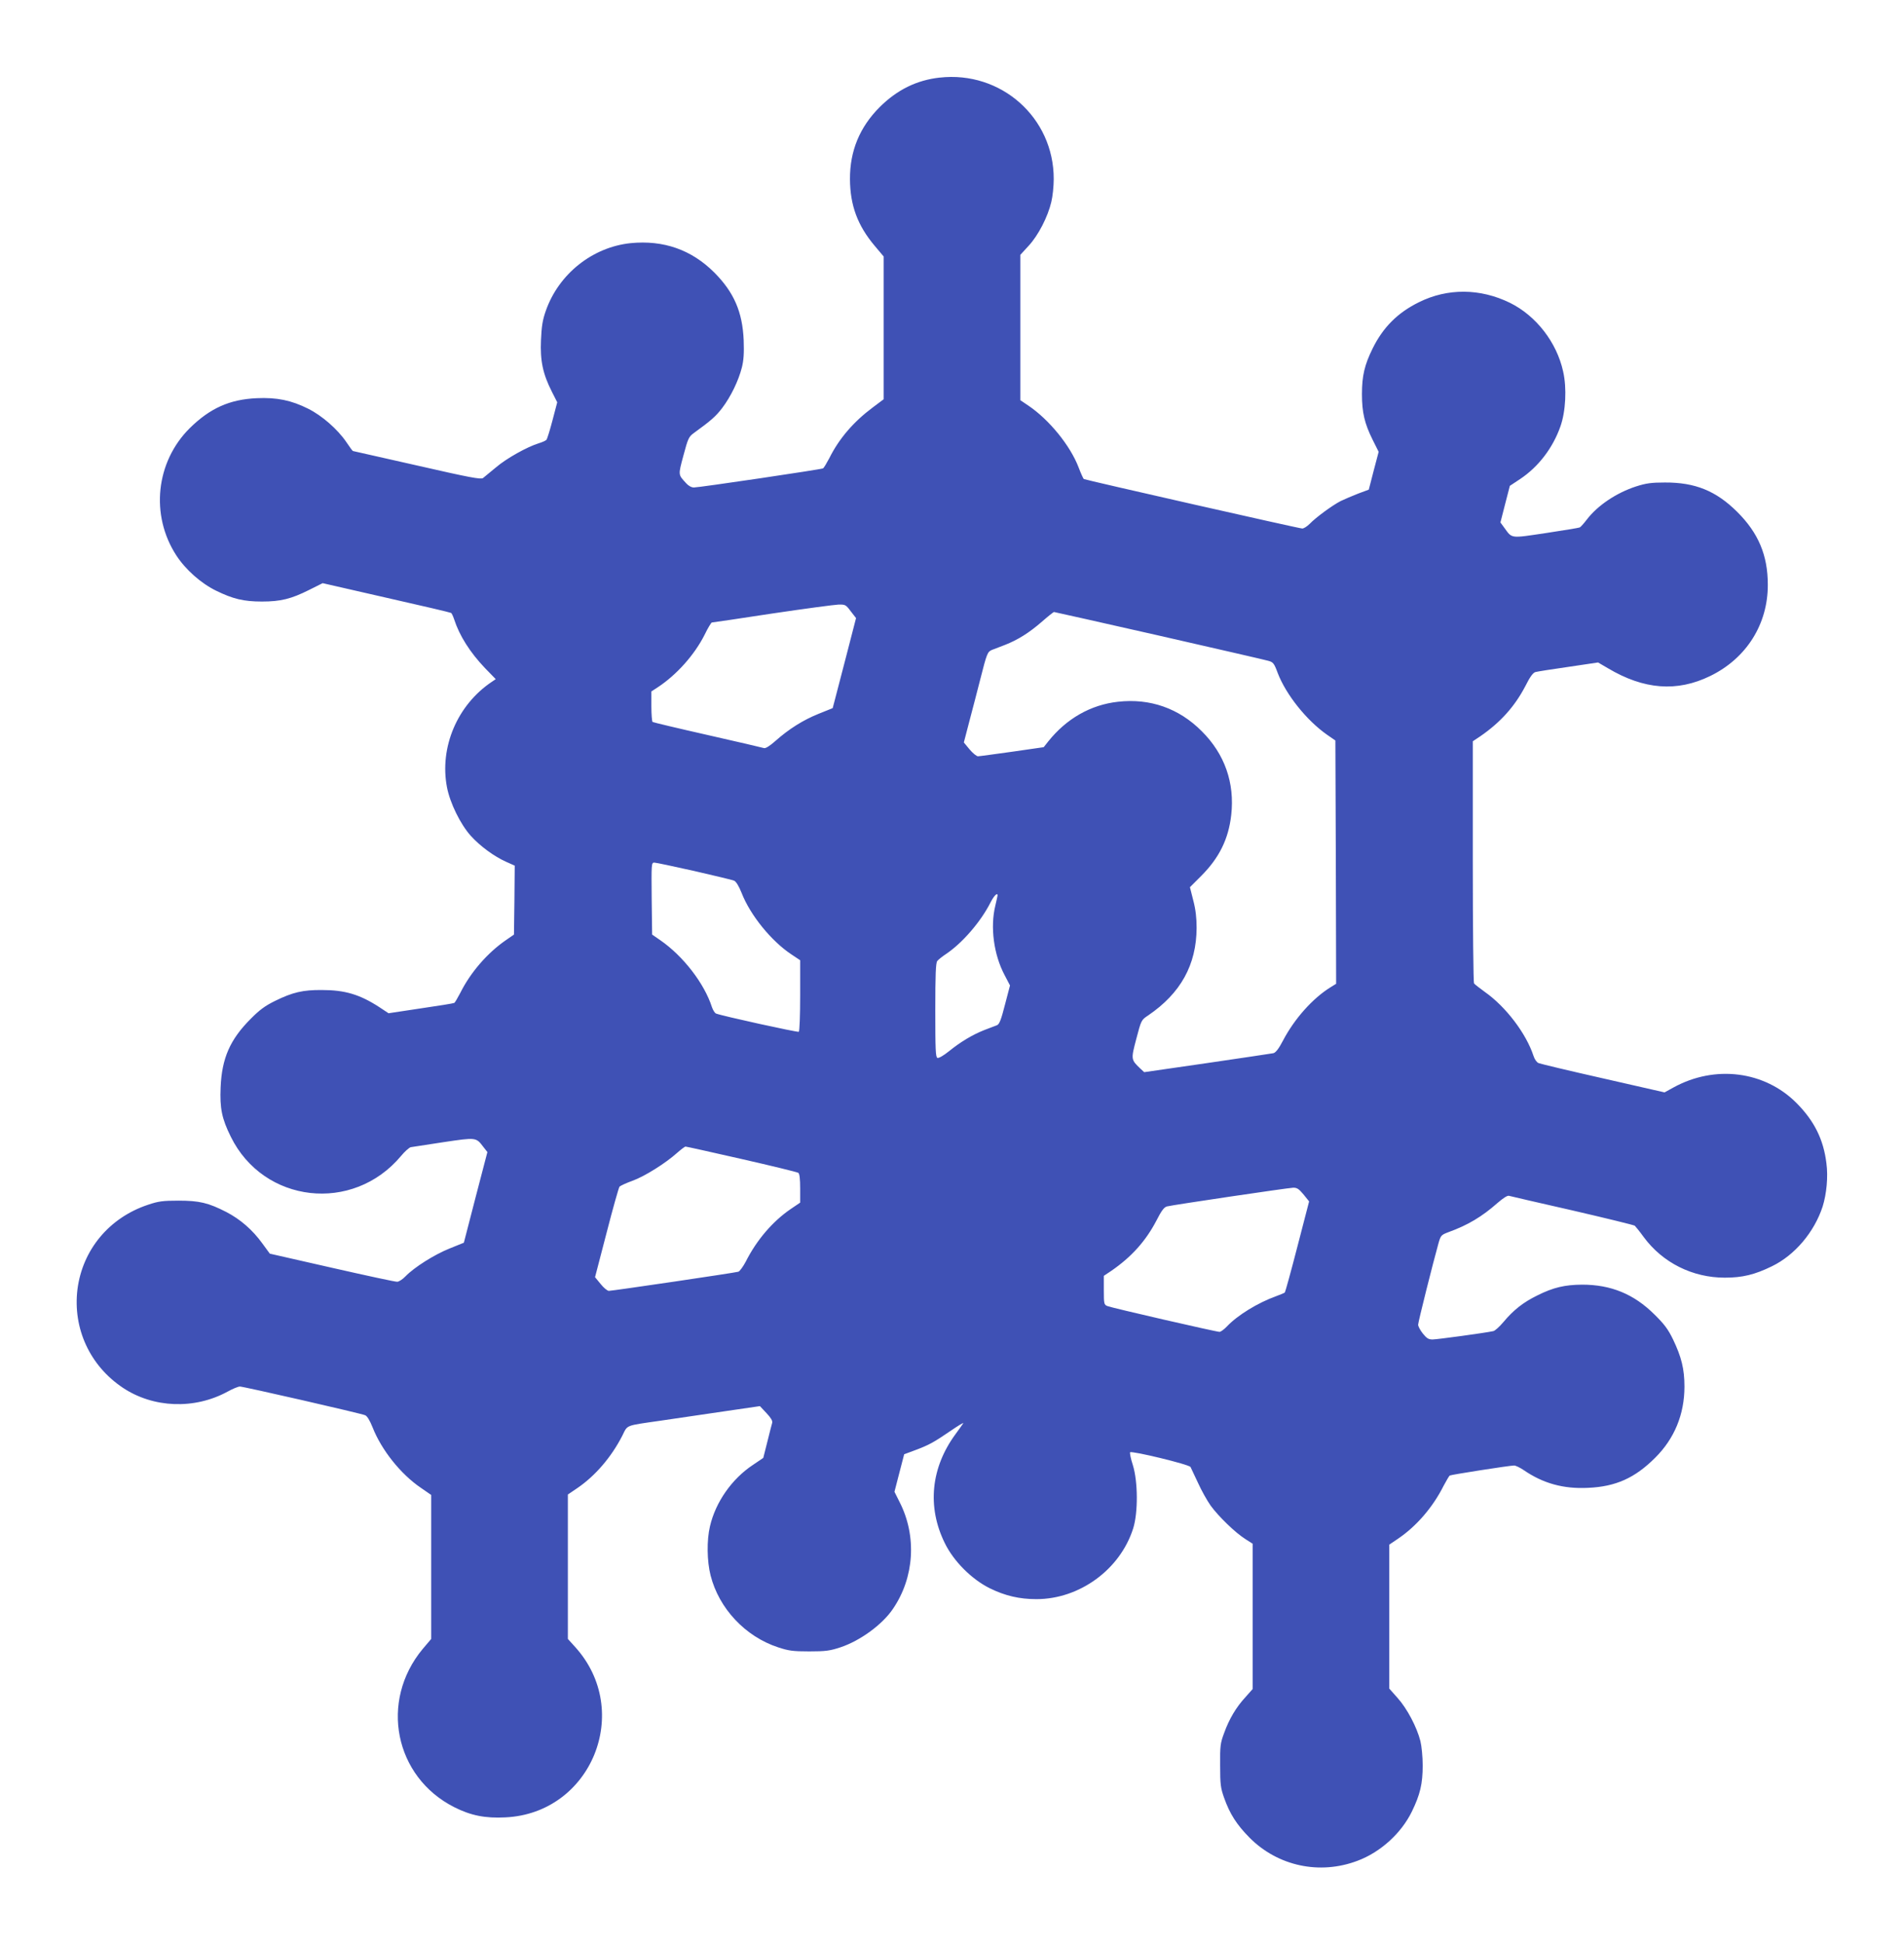 <?xml version="1.0" standalone="no"?>
<!DOCTYPE svg PUBLIC "-//W3C//DTD SVG 20010904//EN"
 "http://www.w3.org/TR/2001/REC-SVG-20010904/DTD/svg10.dtd">
<svg version="1.0" xmlns="http://www.w3.org/2000/svg"
 width="1254pt" height="1280pt" viewBox="0 0 1254 1280"
 preserveAspectRatio="xMidYMid meet">
<g transform="translate(0,1280) scale(0.1,-0.1)"
fill="#3f51b5" stroke="none">
<path d="M6188 12289 c-151 -17 -279 -80 -394 -194 -132 -132 -197 -289 -196
-475 1 -172 50 -305 163 -439 l59 -70 0 -470 0 -470 -72 -54 c-126 -94 -222
-205 -286 -334 -18 -34 -36 -64 -41 -67 -11 -7 -815 -126 -851 -126 -16 0 -36
11 -51 28 -53 58 -53 51 -18 182 30 112 35 124 68 148 116 84 146 111 188 166
56 74 107 179 129 266 12 48 15 93 12 180 -8 186 -64 315 -193 445 -151 151
-335 215 -551 194 -252 -26 -474 -203 -559 -445 -22 -62 -28 -103 -32 -194 -6
-135 12 -222 72 -340 l35 -69 -31 -118 c-17 -65 -35 -123 -40 -129 -5 -6 -28
-16 -51 -23 -75 -23 -212 -99 -282 -159 -38 -31 -76 -63 -85 -70 -15 -10 -89
4 -435 83 -230 52 -419 95 -421 95 -3 0 -22 26 -44 59 -57 84 -161 175 -252
220 -110 55 -205 75 -338 69 -179 -8 -308 -66 -442 -198 -223 -222 -260 -572
-88 -837 61 -94 163 -184 261 -232 112 -55 183 -72 303 -72 123 0 192 17 310
76 l90 45 420 -96 c231 -52 422 -97 426 -100 4 -2 13 -21 20 -42 35 -108 104
-217 203 -321 l71 -73 -25 -17 c-228 -152 -347 -432 -296 -696 20 -103 88
-242 156 -318 61 -68 155 -137 234 -172 l56 -25 -2 -227 -3 -227 -55 -38
c-121 -84 -231 -211 -298 -345 -18 -34 -35 -64 -40 -67 -5 -3 -104 -19 -221
-36 l-212 -32 -62 41 c-128 83 -226 112 -377 112 -125 1 -193 -15 -309 -72
-65 -32 -102 -59 -160 -118 -136 -136 -190 -259 -198 -451 -6 -138 8 -206 67
-325 216 -439 804 -506 1121 -127 24 29 53 55 64 58 11 2 108 17 215 33 217
32 215 33 264 -32 l26 -33 -78 -299 -77 -298 -94 -38 c-100 -40 -233 -124
-290 -183 -19 -20 -44 -36 -55 -36 -12 -1 -205 41 -430 92 l-409 93 -49 67
c-65 90 -145 159 -237 207 -119 61 -178 75 -316 75 -102 0 -132 -4 -200 -27
-256 -85 -432 -297 -465 -558 -31 -257 82 -502 299 -647 201 -134 472 -144
689 -26 34 19 71 34 82 34 24 0 798 -177 825 -189 13 -5 31 -35 49 -80 58
-148 185 -308 318 -398 l68 -47 0 -474 0 -474 -56 -66 c-286 -344 -186 -843
208 -1042 109 -55 204 -74 337 -67 566 27 841 700 459 1122 l-48 53 0 476 0
475 62 42 c119 81 225 205 297 346 36 72 15 64 251 98 96 14 283 42 415 61
l240 35 43 -46 c28 -29 41 -51 38 -63 -3 -9 -17 -65 -32 -125 l-27 -107 -68
-46 c-139 -92 -246 -245 -283 -404 -22 -92 -20 -230 4 -324 55 -217 228 -402
444 -473 70 -23 97 -27 206 -27 109 0 136 4 206 27 129 43 276 150 345 253
141 206 158 478 45 701 l-35 70 32 124 32 123 70 26 c94 35 124 52 234 127 51
35 89 58 85 51 -4 -7 -28 -40 -52 -73 -161 -220 -187 -477 -70 -715 58 -120
178 -240 298 -299 100 -49 194 -71 306 -71 284 0 551 195 637 465 33 104 32
309 -2 418 -14 42 -21 80 -18 84 12 11 389 -80 398 -97 4 -8 26 -55 49 -104
22 -49 60 -117 84 -151 52 -71 162 -178 229 -220 l47 -30 0 -479 0 -478 -47
-53 c-62 -67 -108 -145 -141 -237 -25 -67 -27 -85 -26 -213 0 -125 3 -148 26
-213 38 -107 83 -177 168 -263 186 -187 461 -246 710 -152 151 56 289 181 359
325 54 111 71 182 71 303 0 57 -7 127 -15 160 -23 92 -88 215 -150 284 l-55
62 0 474 0 474 59 40 c121 82 229 208 299 348 18 34 36 64 40 67 11 6 394 66
424 66 11 0 39 -14 63 -30 128 -88 262 -125 424 -117 183 8 309 65 442 198
127 126 193 286 193 469 0 116 -20 195 -75 310 -33 68 -58 101 -123 165 -135
134 -286 196 -476 196 -114 -1 -189 -18 -295 -71 -92 -45 -156 -95 -223 -175
-26 -31 -56 -58 -67 -60 -55 -12 -371 -55 -400 -55 -27 0 -39 8 -64 39 -17 21
-31 48 -31 58 0 18 98 408 135 540 14 48 18 52 63 69 130 47 223 103 325 193
37 32 65 50 75 47 10 -3 197 -46 417 -96 220 -51 405 -96 412 -101 6 -6 33
-39 59 -75 124 -168 320 -267 534 -267 116 0 198 20 310 75 151 73 279 225
334 393 26 83 37 196 25 285 -19 157 -80 279 -196 396 -210 212 -538 254 -812
103 l-58 -32 -404 92 c-222 50 -414 96 -426 101 -12 5 -26 25 -33 47 -48 147
-182 324 -320 421 -36 26 -68 51 -72 57 -4 5 -8 366 -8 802 l0 792 48 32 c134
92 228 197 298 331 31 62 51 89 67 93 12 3 110 19 217 34 l195 29 65 -38 c237
-141 455 -158 674 -51 238 116 380 341 379 601 0 194 -62 341 -202 480 -139
138 -277 194 -476 193 -90 0 -124 -5 -190 -26 -129 -42 -253 -125 -324 -218
-20 -26 -41 -50 -47 -52 -6 -3 -106 -19 -223 -37 -235 -35 -221 -37 -272 33
l-27 37 31 121 31 120 68 45 c120 80 215 204 265 346 35 98 43 253 18 362 -42
192 -178 367 -350 452 -196 96 -411 98 -600 4 -140 -69 -236 -165 -305 -305
-53 -108 -70 -179 -70 -300 0 -121 17 -193 70 -300 l40 -80 -33 -125 -32 -124
-70 -26 c-38 -15 -90 -37 -115 -49 -56 -29 -165 -109 -204 -150 -17 -17 -39
-31 -49 -31 -20 0 -1427 319 -1439 326 -3 2 -19 36 -34 76 -55 144 -194 315
-332 408 l-52 35 0 479 0 478 55 60 c63 68 126 190 149 288 9 36 16 104 16
151 1 405 -348 714 -752 668z m-585 -3514 l35 -45 -64 -248 c-35 -136 -70
-269 -77 -296 l-13 -49 -92 -37 c-102 -41 -196 -100 -285 -179 -37 -33 -65
-50 -75 -47 -10 3 -176 42 -371 86 -195 44 -358 83 -363 86 -4 3 -8 49 -8 103
l0 98 43 28 c124 82 241 213 308 346 21 44 43 79 47 80 4 0 183 26 397 59 215
32 411 58 437 59 45 1 49 -1 81 -44z m2029 -160 c376 -86 700 -160 720 -166
33 -9 39 -15 63 -80 55 -144 191 -313 325 -407 l55 -38 3 -801 2 -801 -37 -23
c-118 -73 -238 -208 -313 -351 -28 -54 -48 -79 -63 -83 -12 -2 -208 -32 -436
-65 l-415 -60 -24 22 c-64 61 -64 61 -28 198 32 122 33 124 77 153 215 146
319 334 320 577 0 66 -6 120 -22 181 l-22 87 74 74 c119 119 180 243 198 401
24 211 -43 402 -194 552 -150 151 -341 218 -552 194 -180 -20 -339 -111 -459
-261 l-30 -38 -208 -30 c-115 -16 -216 -30 -225 -30 -9 0 -34 20 -55 45 l-38
46 37 142 c21 78 53 203 72 277 42 166 47 178 75 190 13 5 51 20 86 33 87 34
161 81 245 154 40 35 75 63 79 63 4 0 314 -70 690 -155z m-3061 -1550 c134
-31 253 -59 264 -64 13 -6 31 -35 49 -80 57 -147 197 -319 329 -406 l57 -38 0
-233 c0 -129 -4 -235 -9 -238 -8 -5 -504 104 -545 120 -8 3 -20 22 -27 42 -50
156 -189 336 -339 440 l-55 38 -3 237 c-2 227 -2 237 17 237 10 0 128 -25 262
-55z m1999 -162 c-1 -5 -7 -35 -15 -68 -34 -140 -10 -321 61 -455 l36 -69 -33
-126 c-26 -102 -37 -129 -53 -136 -12 -4 -49 -19 -84 -32 -78 -31 -155 -77
-233 -140 -35 -28 -66 -46 -75 -43 -12 5 -14 54 -14 314 0 232 3 312 13 324 6
8 33 30 59 47 107 72 228 212 292 339 23 45 47 68 46 45z m-1685 -1735 c198
-45 366 -86 373 -91 8 -6 12 -40 12 -103 l0 -93 -62 -42 c-119 -81 -225 -205
-296 -346 -18 -34 -40 -64 -49 -67 -22 -7 -829 -126 -853 -126 -10 0 -34 20
-54 45 l-37 45 76 292 c41 160 80 297 85 304 6 6 44 24 86 39 80 29 217 115
294 184 25 22 50 41 55 41 6 0 172 -37 370 -82z m3700 -233 l37 -46 -77 -297
c-42 -163 -80 -300 -83 -303 -4 -3 -29 -14 -57 -24 -120 -43 -254 -125 -324
-199 -19 -20 -41 -36 -49 -36 -22 0 -714 159 -739 170 -22 9 -23 16 -23 104
l0 95 48 32 c134 92 228 197 298 331 34 67 51 89 70 94 40 10 795 122 830 123
26 1 38 -7 69 -44z"/>
</g>
</svg>
